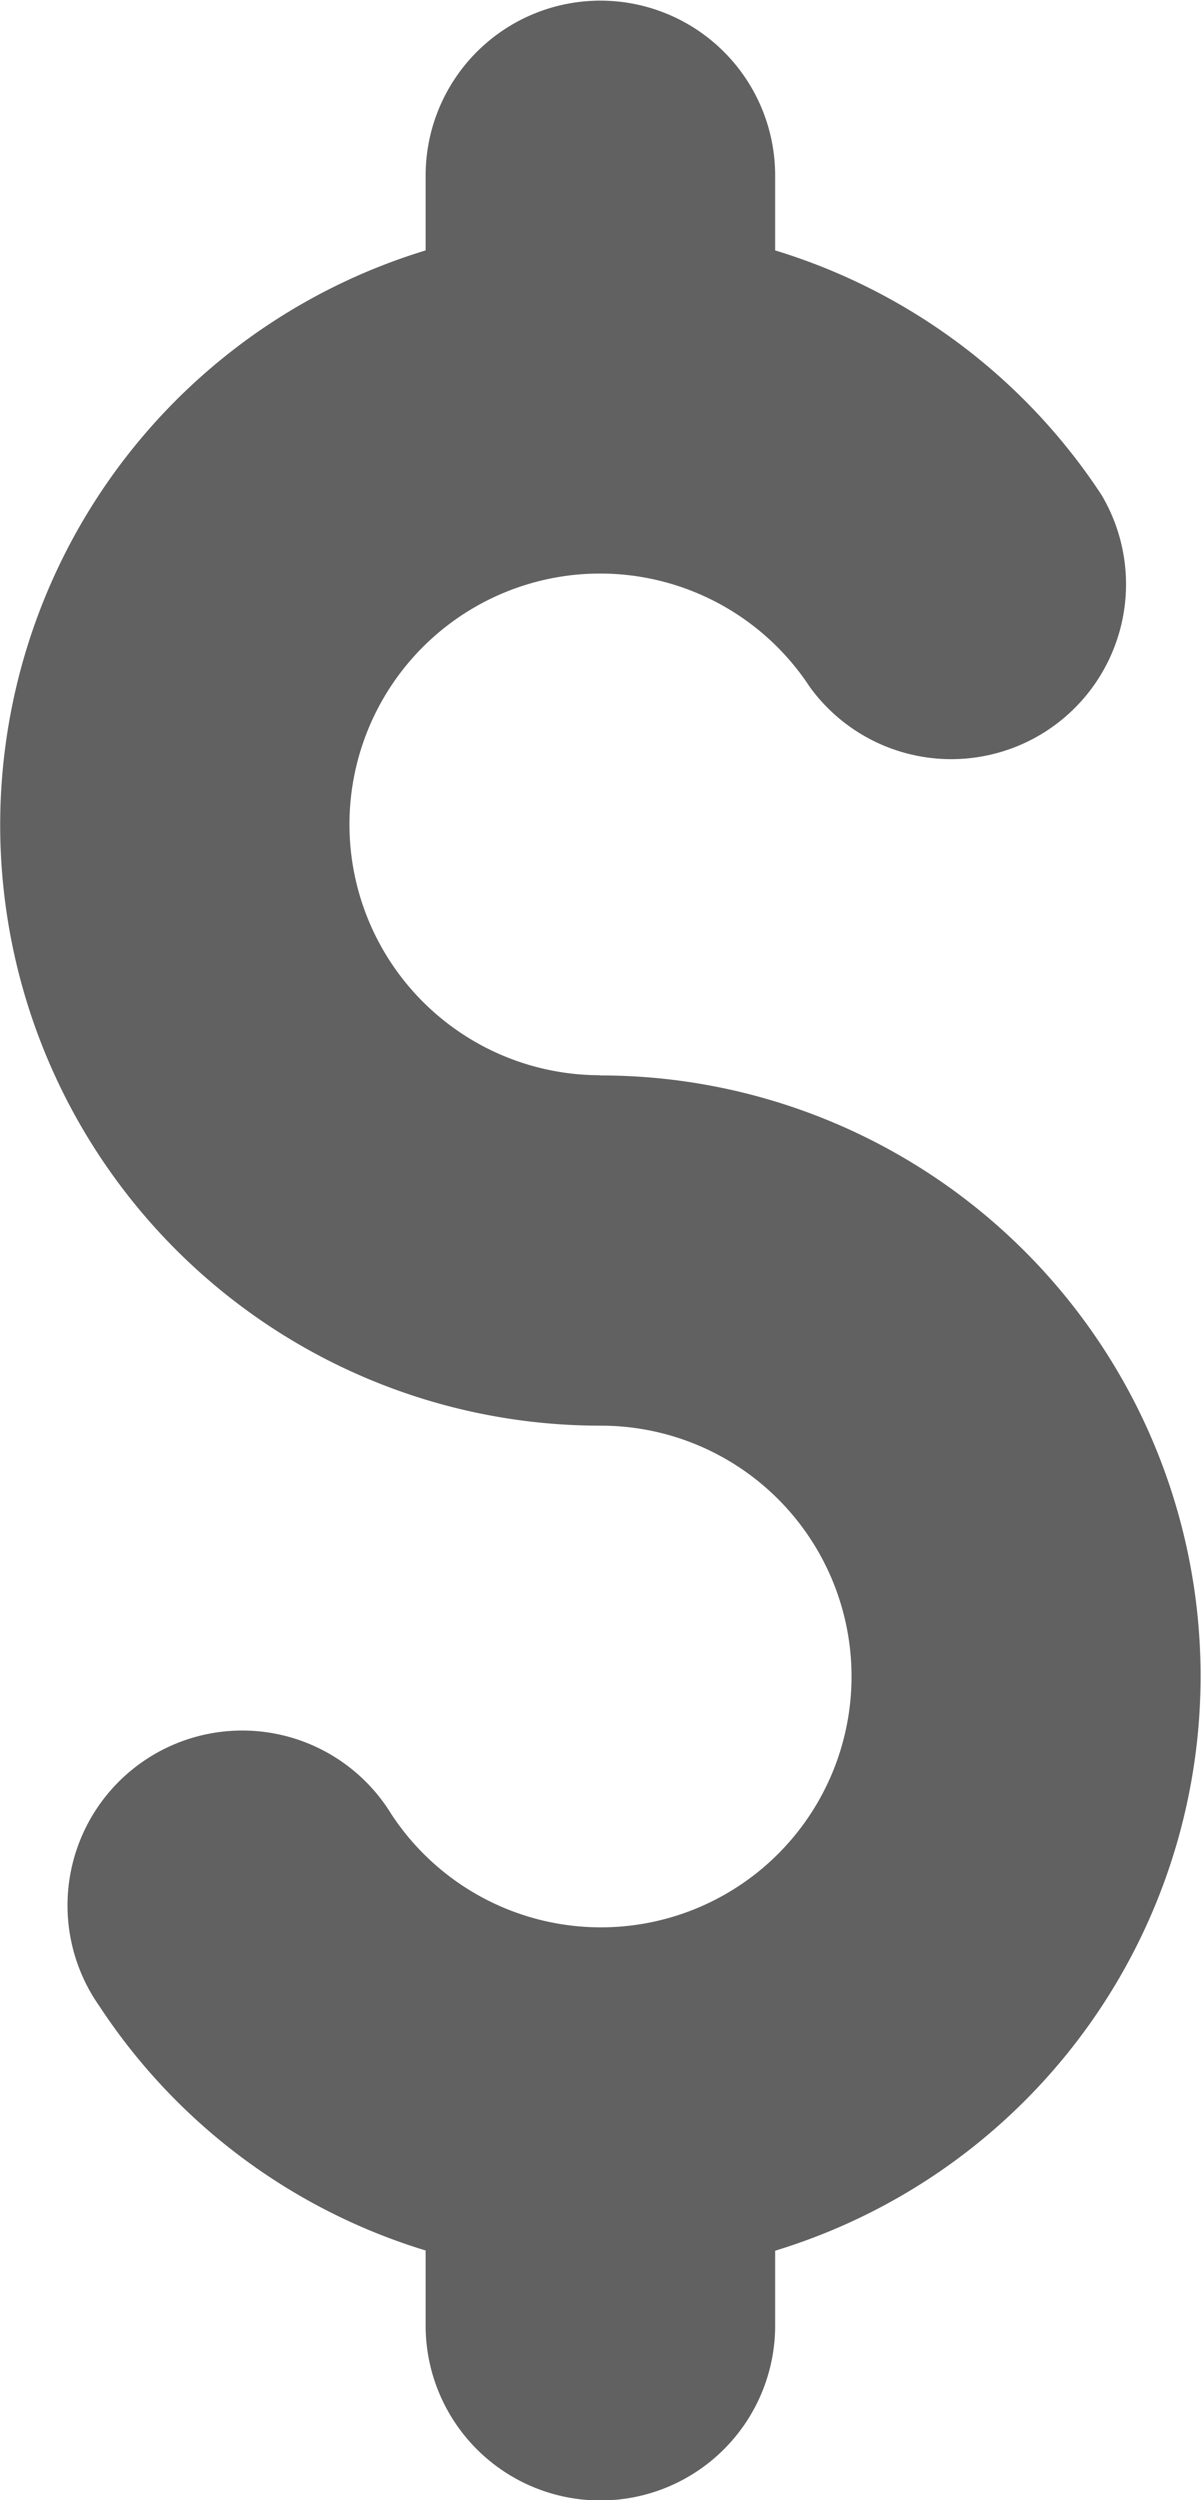 <svg xmlns="http://www.w3.org/2000/svg" width="5.635" height="11.721" viewBox="0 0 5.635 11.721"><g transform="translate(0 0)"><path d="M119.675,153.818a1.176,1.176,0,1,1,.983-1.821.82.82,0,0,0,1.369-.9,2.811,2.811,0,0,0-1.531-1.146V149.6a.82.82,0,0,0-1.64,0v.351a2.816,2.816,0,0,0,.822,5.51,1.176,1.176,0,1,1-.983,1.821.82.82,0,1,0-1.37.9,2.81,2.81,0,0,0,1.531,1.146v.352a.82.82,0,1,0,1.64,0v-.351a2.816,2.816,0,0,0-.822-5.51Z" transform="translate(-116.859 -148.777)" fill="#616161"/></g></svg>